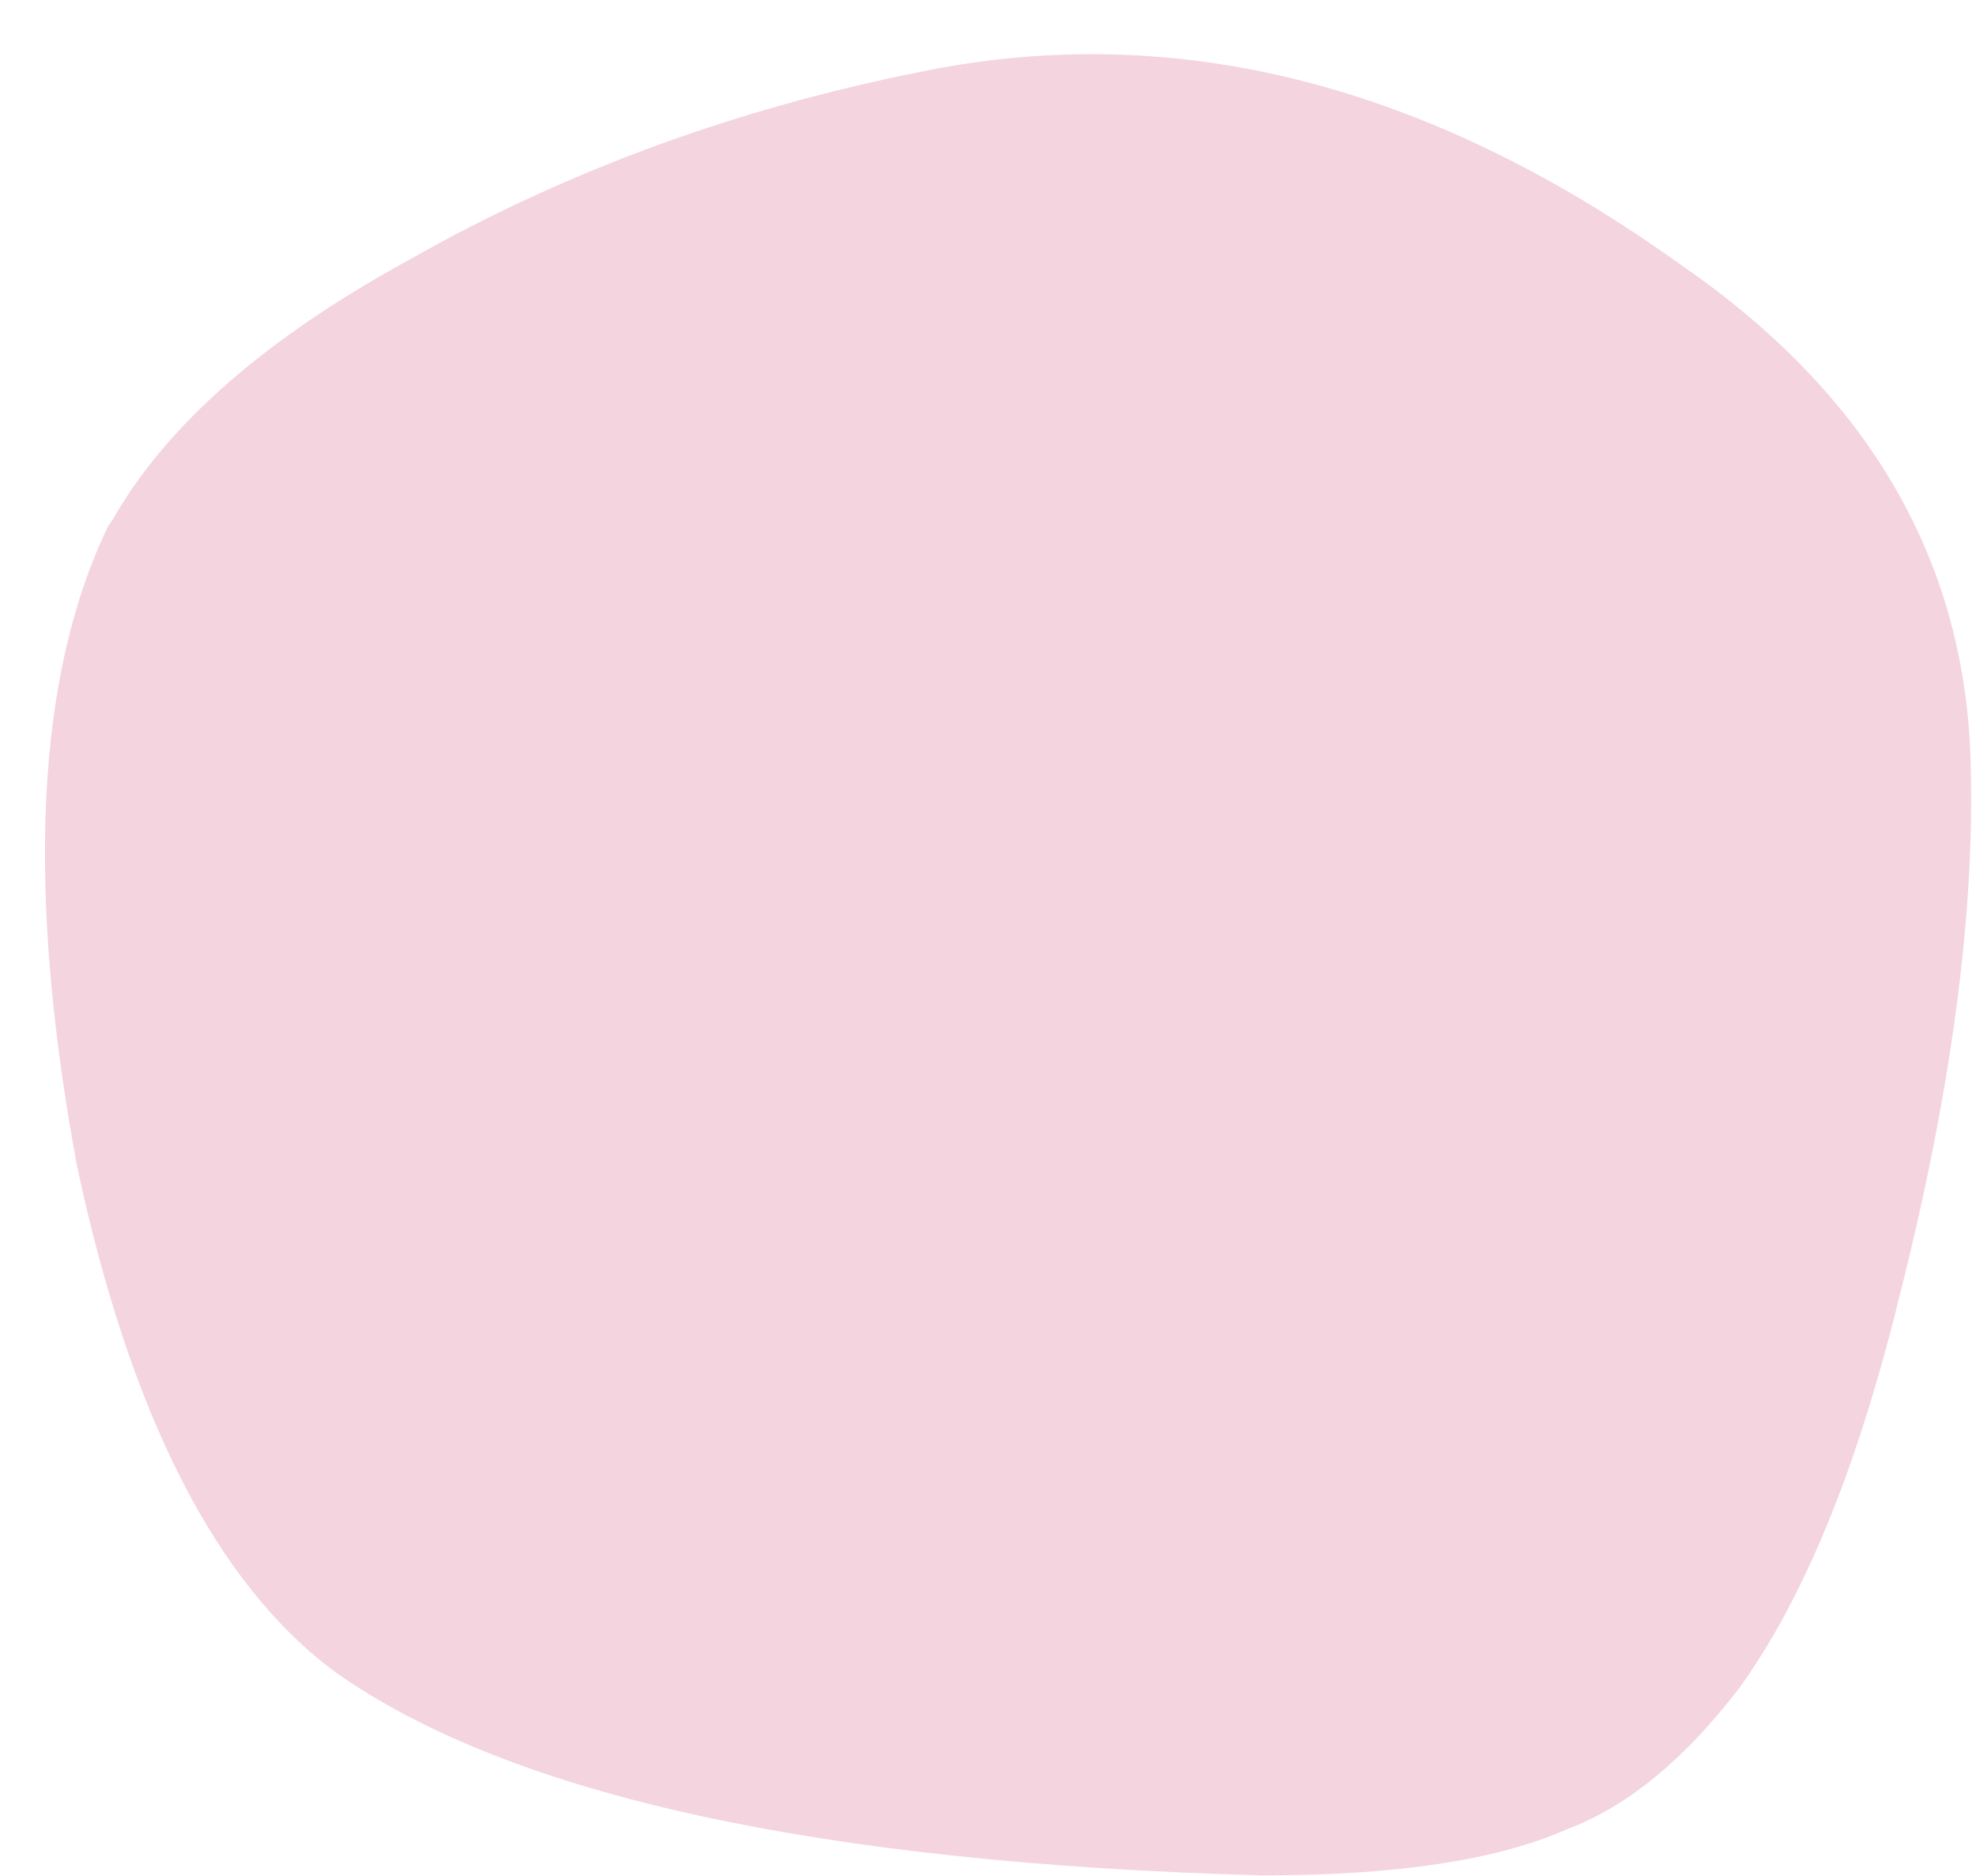 <?xml version="1.0" encoding="UTF-8"?><svg xmlns="http://www.w3.org/2000/svg" xmlns:xlink="http://www.w3.org/1999/xlink" height="2312.4" preserveAspectRatio="xMidYMid meet" version="1.0" viewBox="-542.8 255.9 2436.6 2312.4" width="2436.6" zoomAndPan="magnify"><g><g fill="#f4d4df" id="change1_1"><path d="M-409.453,904.601L-403.617,896.213Q-304.187,721.548,-38.684,576.442Q258.566,407.507,615.968,339.843Q1075.508,255.941,1530.478,582.838Q1881.545,824.917,1887.428,1205.341Q1893.78,1481.716,1799.333,1854.367Q1721.732,2171.356,1601.542,2337.462Q1500.235,2469.481,1389.818,2510.876Q1260.965,2568.354,1012.025,2567.929Q194.072,2545.196,-128.693,2317.805Q-349.321,2155.382,-447.903,1693.005Q-542.839,1180.934,-409.453,904.601"/></g></g></svg>